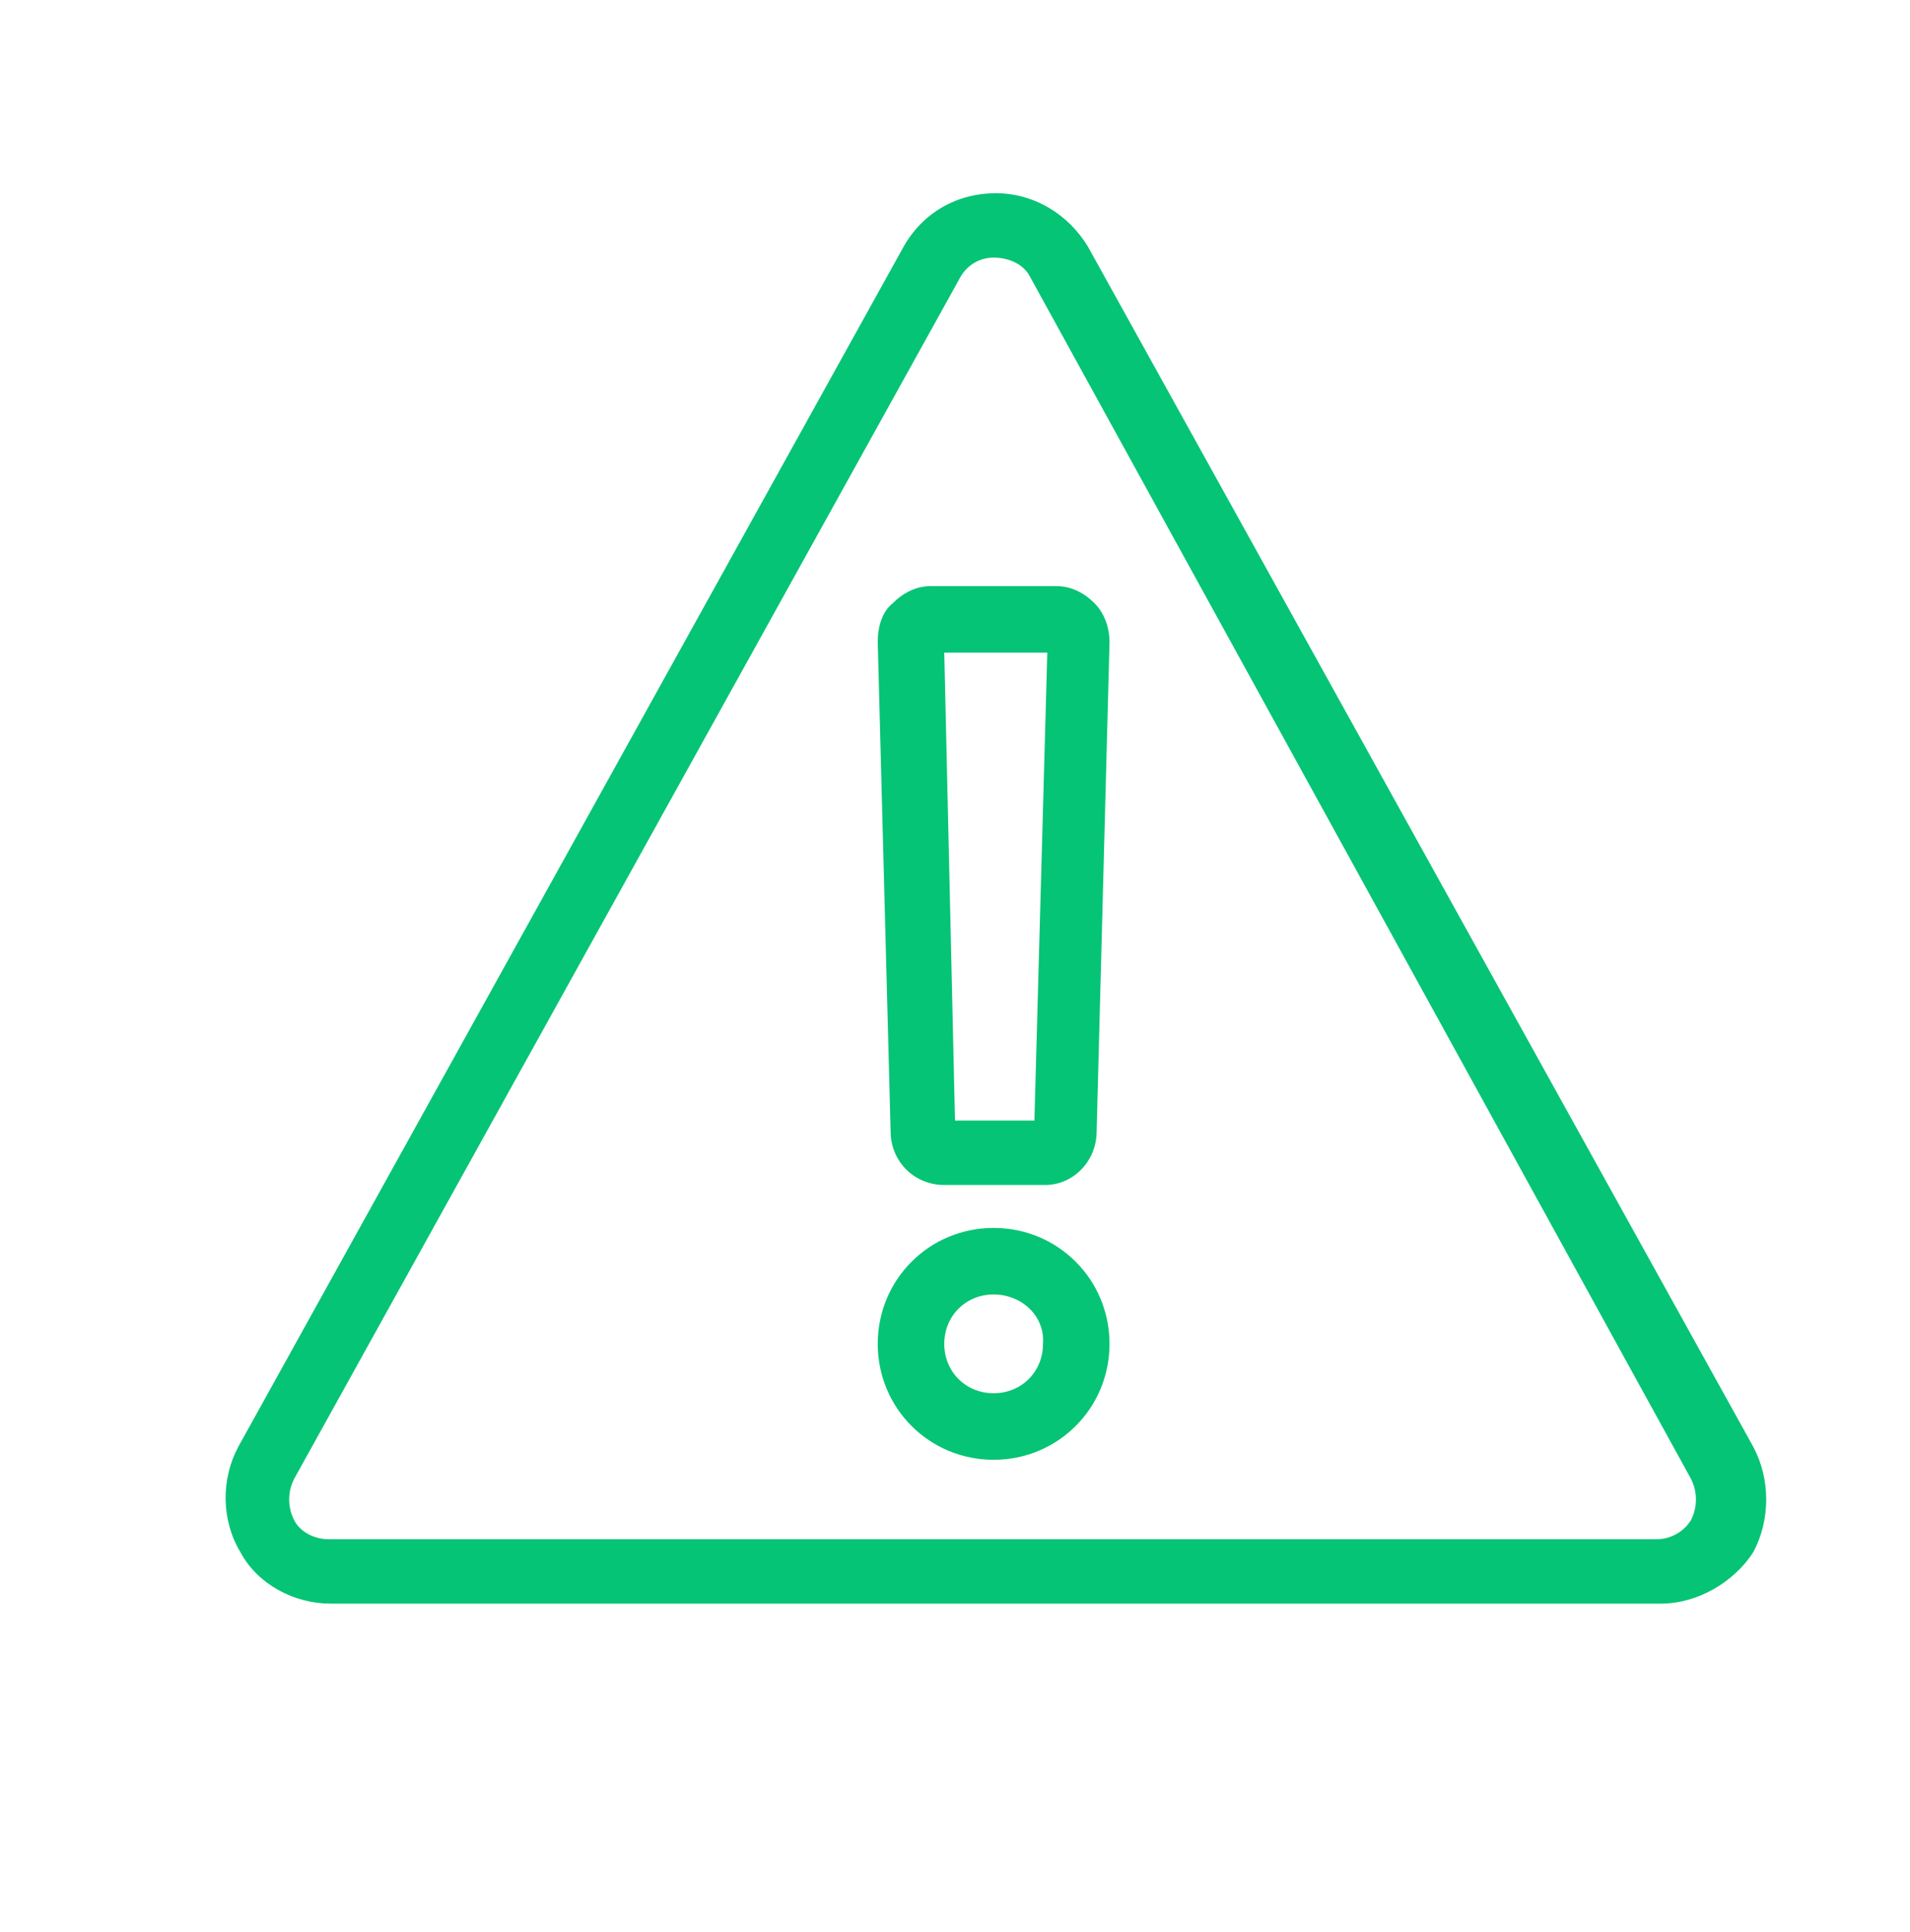 <?xml version="1.0" encoding="UTF-8"?> <svg xmlns="http://www.w3.org/2000/svg" id="Capa_1" version="1.1" viewBox="0 0 89 90"><defs><style> .st0 { fill: #06c475; } </style></defs><path class="st0" d="M77.3,74.7H15.4c-1.7,0-3.4-.9-4.2-2.4-.9-1.5-.9-3.4-.1-4.9L42.1,11.5c.9-1.6,2.5-2.5,4.3-2.5s3.4,1,4.3,2.5l31,55.9c.8,1.5.8,3.4,0,4.9-.9,1.4-2.6,2.4-4.3,2.4ZM46.3,12c-.7,0-1.3.4-1.6,1l-31,55.9c-.3.6-.3,1.3,0,1.9s1,.9,1.6.9h61.9c.7,0,1.3-.4,1.6-.9.3-.6.3-1.3,0-1.9L48,12.9c-.3-.6-1-.9-1.7-.9Z"></path><path class="st0" d="M48.7,55.2h-4.7c-1.4,0-2.5-1.1-2.5-2.5l-.6-22.8c0-.7.2-1.4.7-1.8.5-.5,1.1-.8,1.8-.8h5.8c.7,0,1.3.3,1.8.8s.7,1.2.7,1.8h0l-.6,22.8c0,1.4-1.1,2.5-2.4,2.5ZM48.2,52.6h0ZM44.5,52.6h0ZM44.5,52.2h3.7l.6-21.8h-4.8l.5,21.8ZM50.3,29.9h0Z"></path><path class="st0" d="M46.3,68c-3,0-5.4-2.4-5.4-5.4s2.4-5.4,5.4-5.4,5.4,2.4,5.4,5.4-2.4,5.4-5.4,5.4ZM46.3,60.3c-1.3,0-2.3,1-2.3,2.3s1,2.3,2.3,2.3,2.3-1,2.3-2.3c.1-1.3-1-2.3-2.3-2.3Z"></path></svg> 
